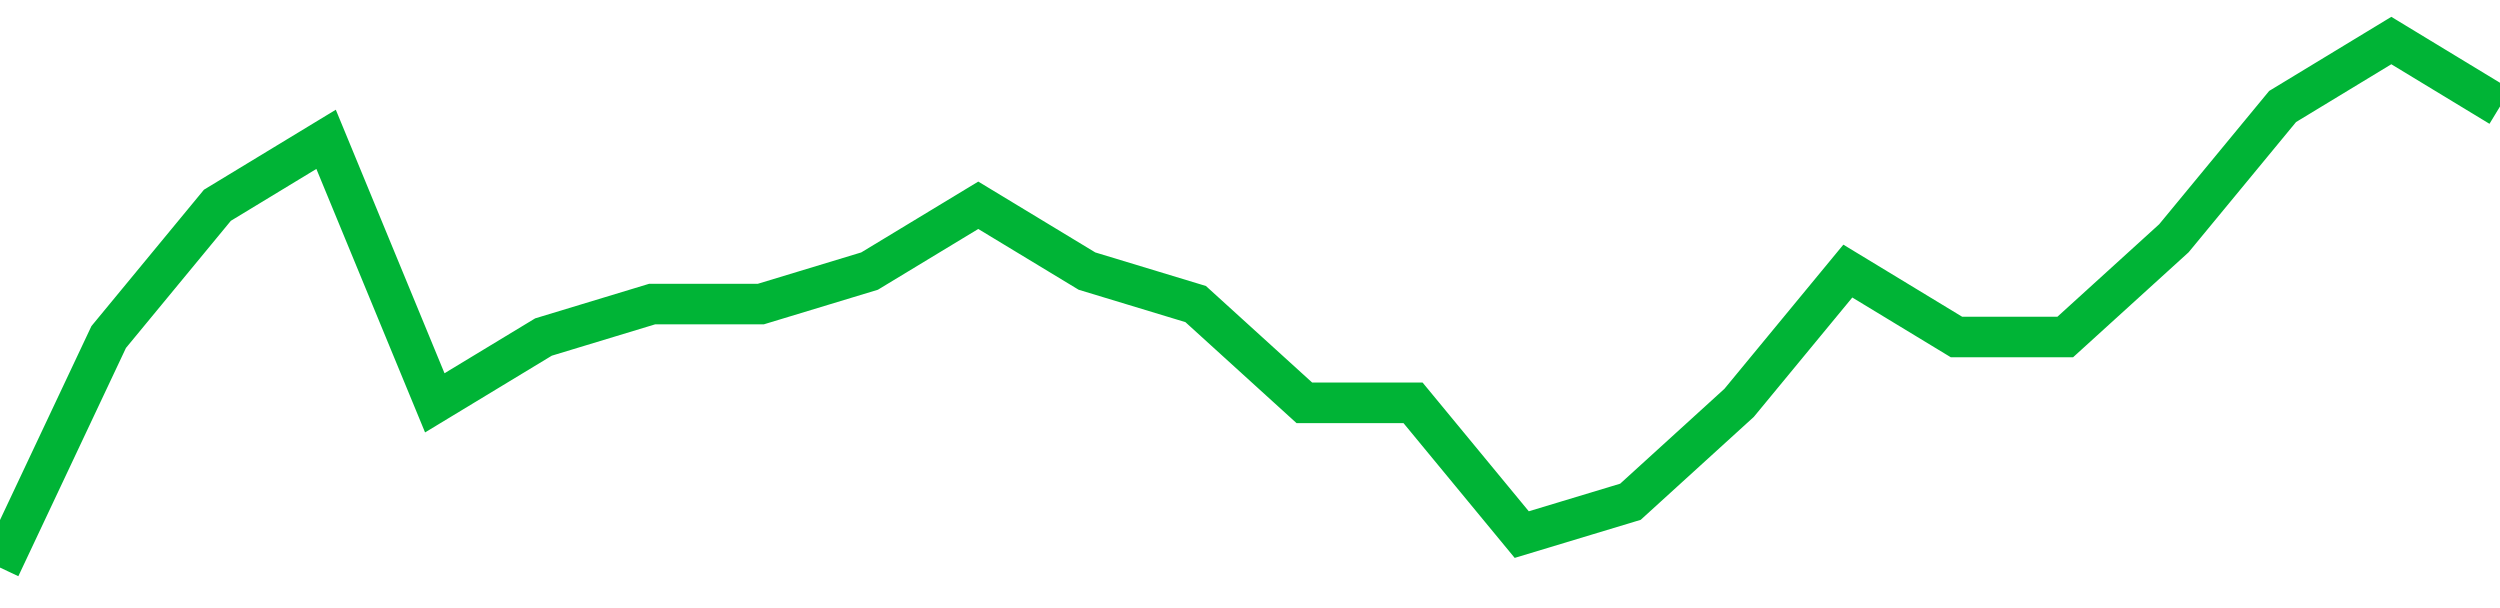 <!-- Generated with https://github.com/jxxe/sparkline/ --><svg viewBox="0 0 185 45" class="sparkline" xmlns="http://www.w3.org/2000/svg"><path class="sparkline--fill" d="M 0 42 L 0 42 L 8.043 24.94 L 16.087 15.19 L 24.13 10.31 L 32.174 29.81 L 40.217 24.94 L 48.261 22.5 L 56.304 22.5 L 64.348 20.06 L 72.391 15.19 L 80.435 20.06 L 88.478 22.5 L 96.522 29.81 L 104.565 29.81 L 112.609 39.56 L 120.652 37.13 L 128.696 29.81 L 136.739 20.06 L 144.783 24.94 L 152.826 24.94 L 160.87 17.63 L 168.913 7.88 L 176.957 3 L 185 7.88 V 45 L 0 45 Z" stroke="none" fill="none" ></path><path class="sparkline--line" d="M 0 42 L 0 42 L 8.043 24.94 L 16.087 15.19 L 24.13 10.31 L 32.174 29.81 L 40.217 24.94 L 48.261 22.5 L 56.304 22.5 L 64.348 20.06 L 72.391 15.19 L 80.435 20.06 L 88.478 22.5 L 96.522 29.81 L 104.565 29.81 L 112.609 39.56 L 120.652 37.13 L 128.696 29.81 L 136.739 20.06 L 144.783 24.94 L 152.826 24.94 L 160.87 17.63 L 168.913 7.88 L 176.957 3 L 185 7.88" fill="none" stroke-width="3" stroke="#00B436" ></path></svg>